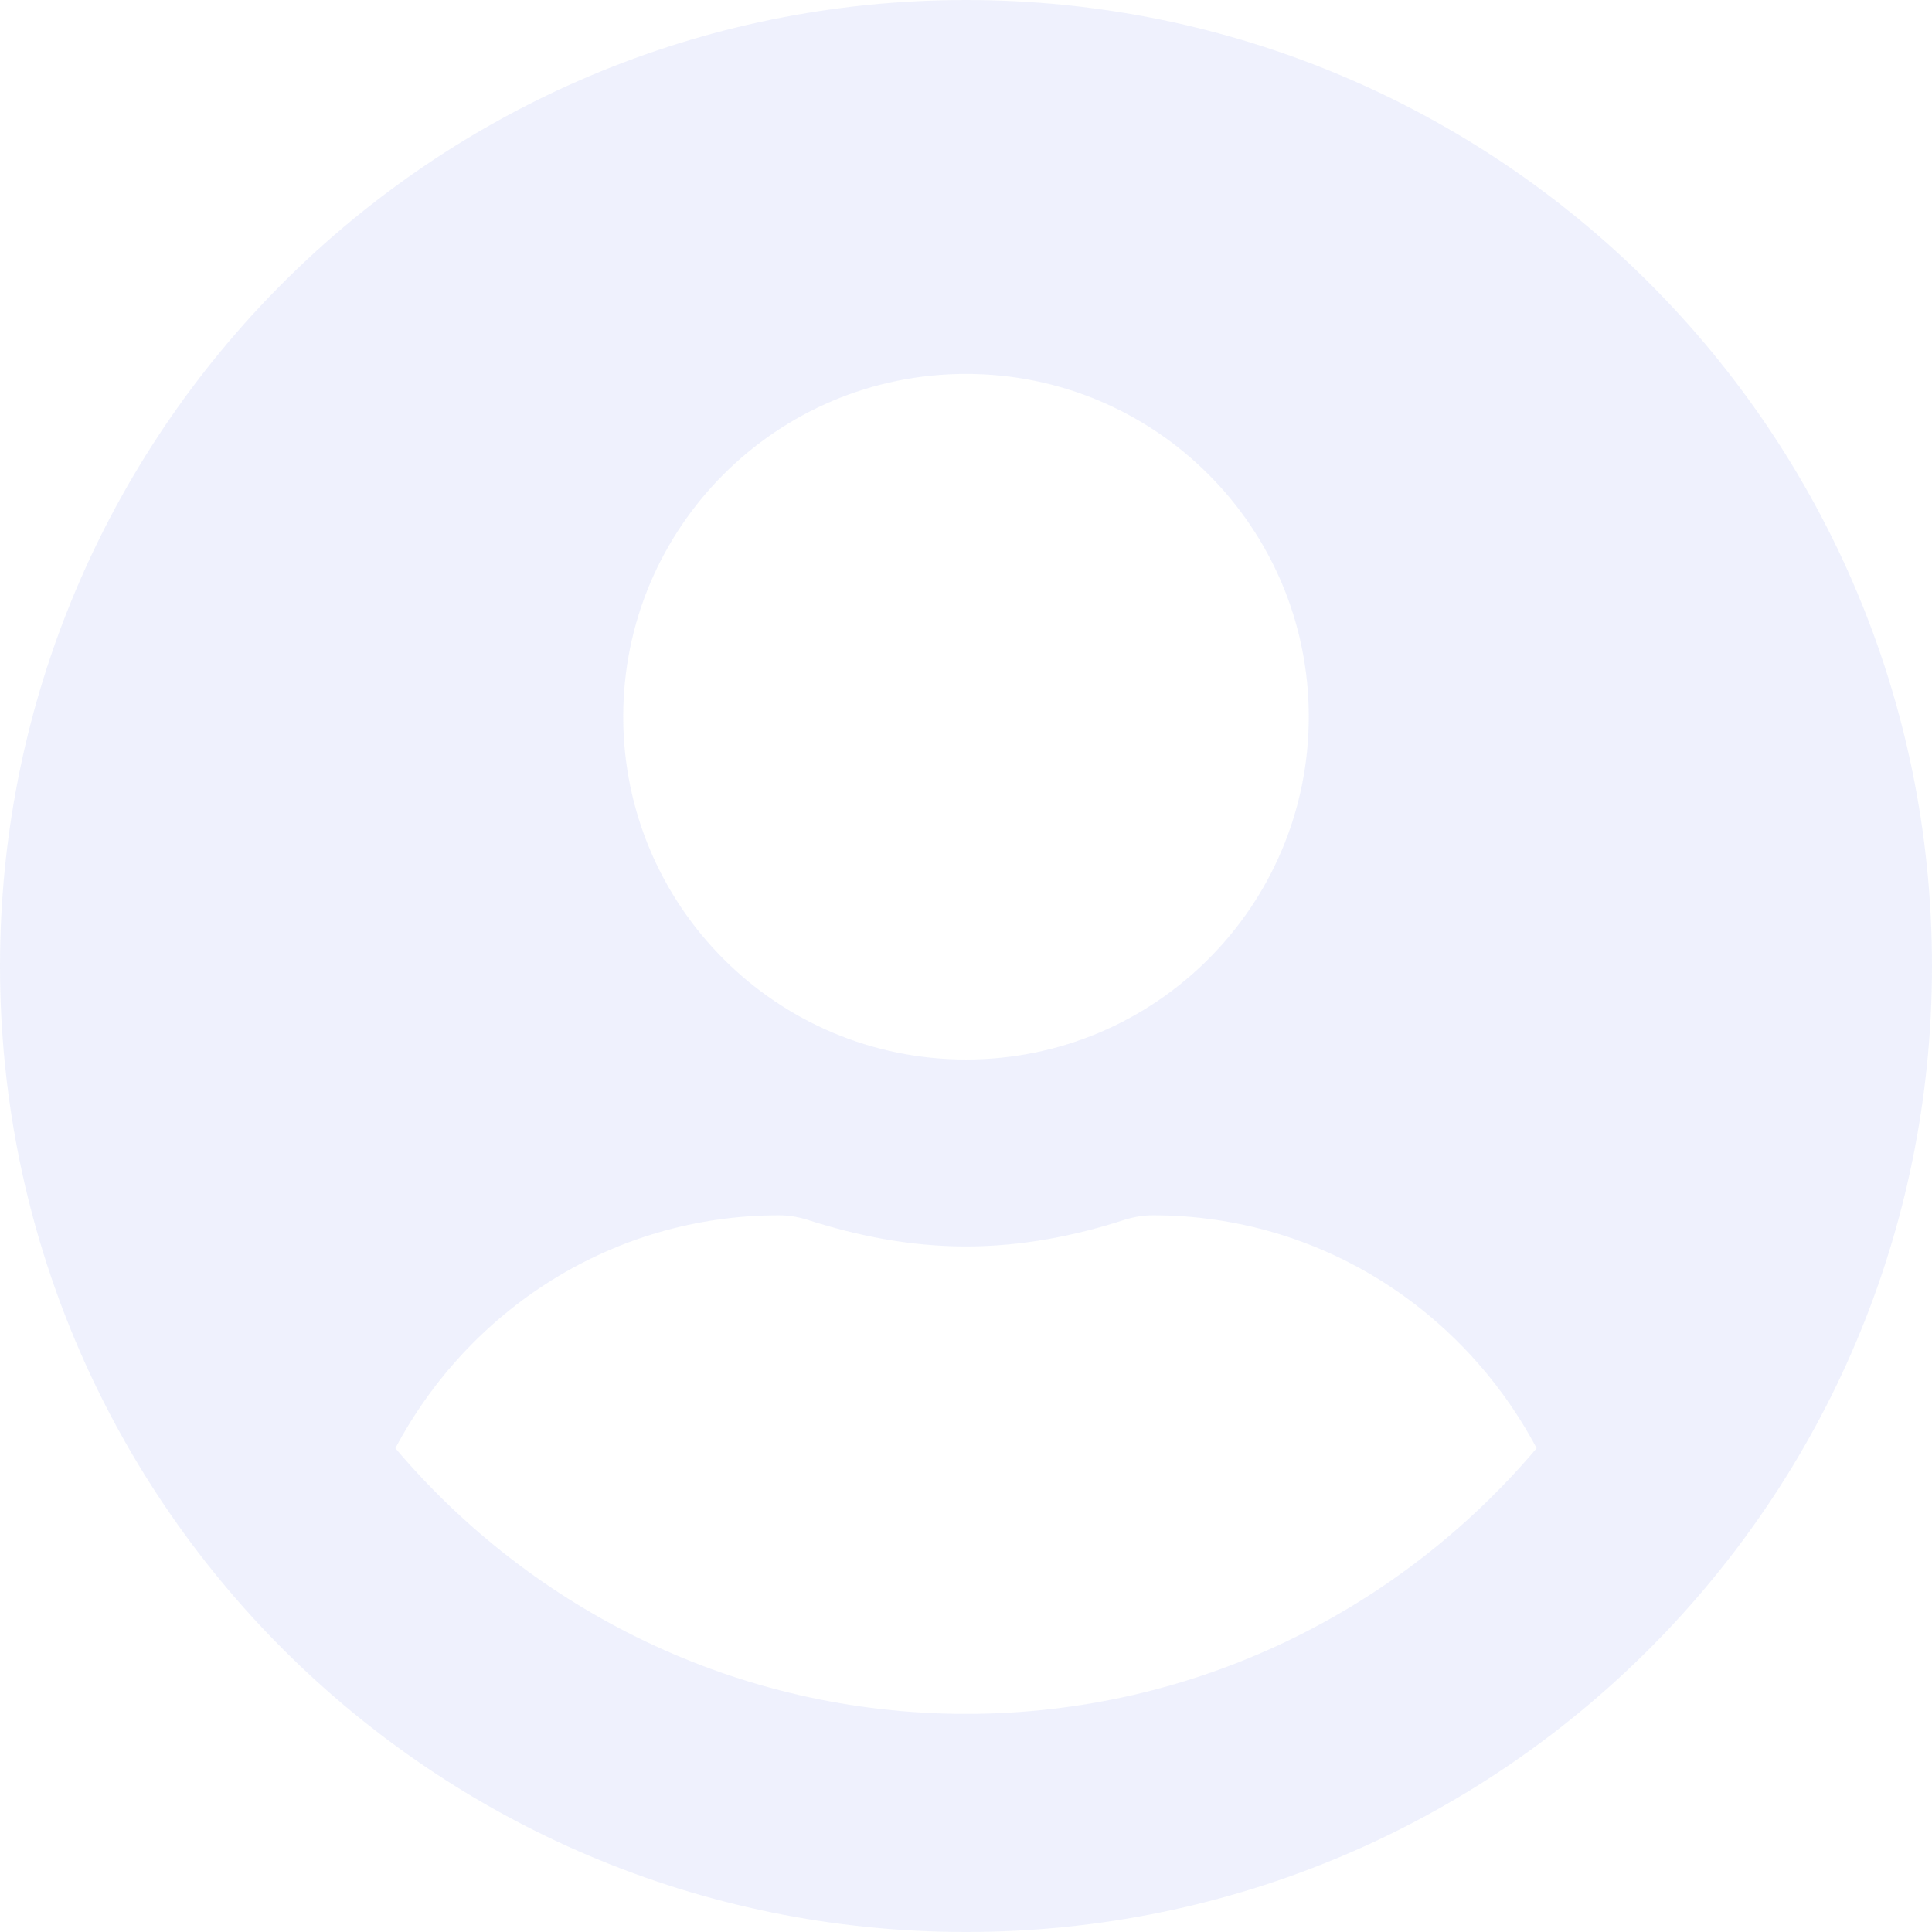 <svg width="48" height="48" viewBox="0 0 48 48" fill="none" xmlns="http://www.w3.org/2000/svg">
<g opacity="0.1" clip-path="url(#clip0_265_11008)">
<path d="M24 0C10.742 0 0 10.742 0 24C0 37.258 10.742 48 24 48C37.258 48 48 37.258 48 24C48 10.742 37.258 0 24 0ZM24 9.29C28.703 9.29 32.516 13.103 32.516 17.806C32.516 22.51 28.703 26.323 24 26.323C19.297 26.323 15.484 22.51 15.484 17.806C15.484 13.103 19.297 9.29 24 9.29ZM24 42.581C18.319 42.581 13.229 40.006 9.823 35.981C11.642 32.555 15.203 30.194 19.355 30.194C19.587 30.194 19.819 30.232 20.042 30.3C21.3 30.706 22.616 30.968 24 30.968C25.384 30.968 26.71 30.706 27.958 30.3C28.181 30.232 28.413 30.194 28.645 30.194C32.797 30.194 36.358 32.555 38.177 35.981C34.771 40.006 29.681 42.581 24 42.581Z" fill="#5D75E9"/>
</g>
<defs>
<clipPath id="clip0_265_11008">
<rect width="48" height="48" fill="white"/>
</clipPath>
</defs>
</svg>
